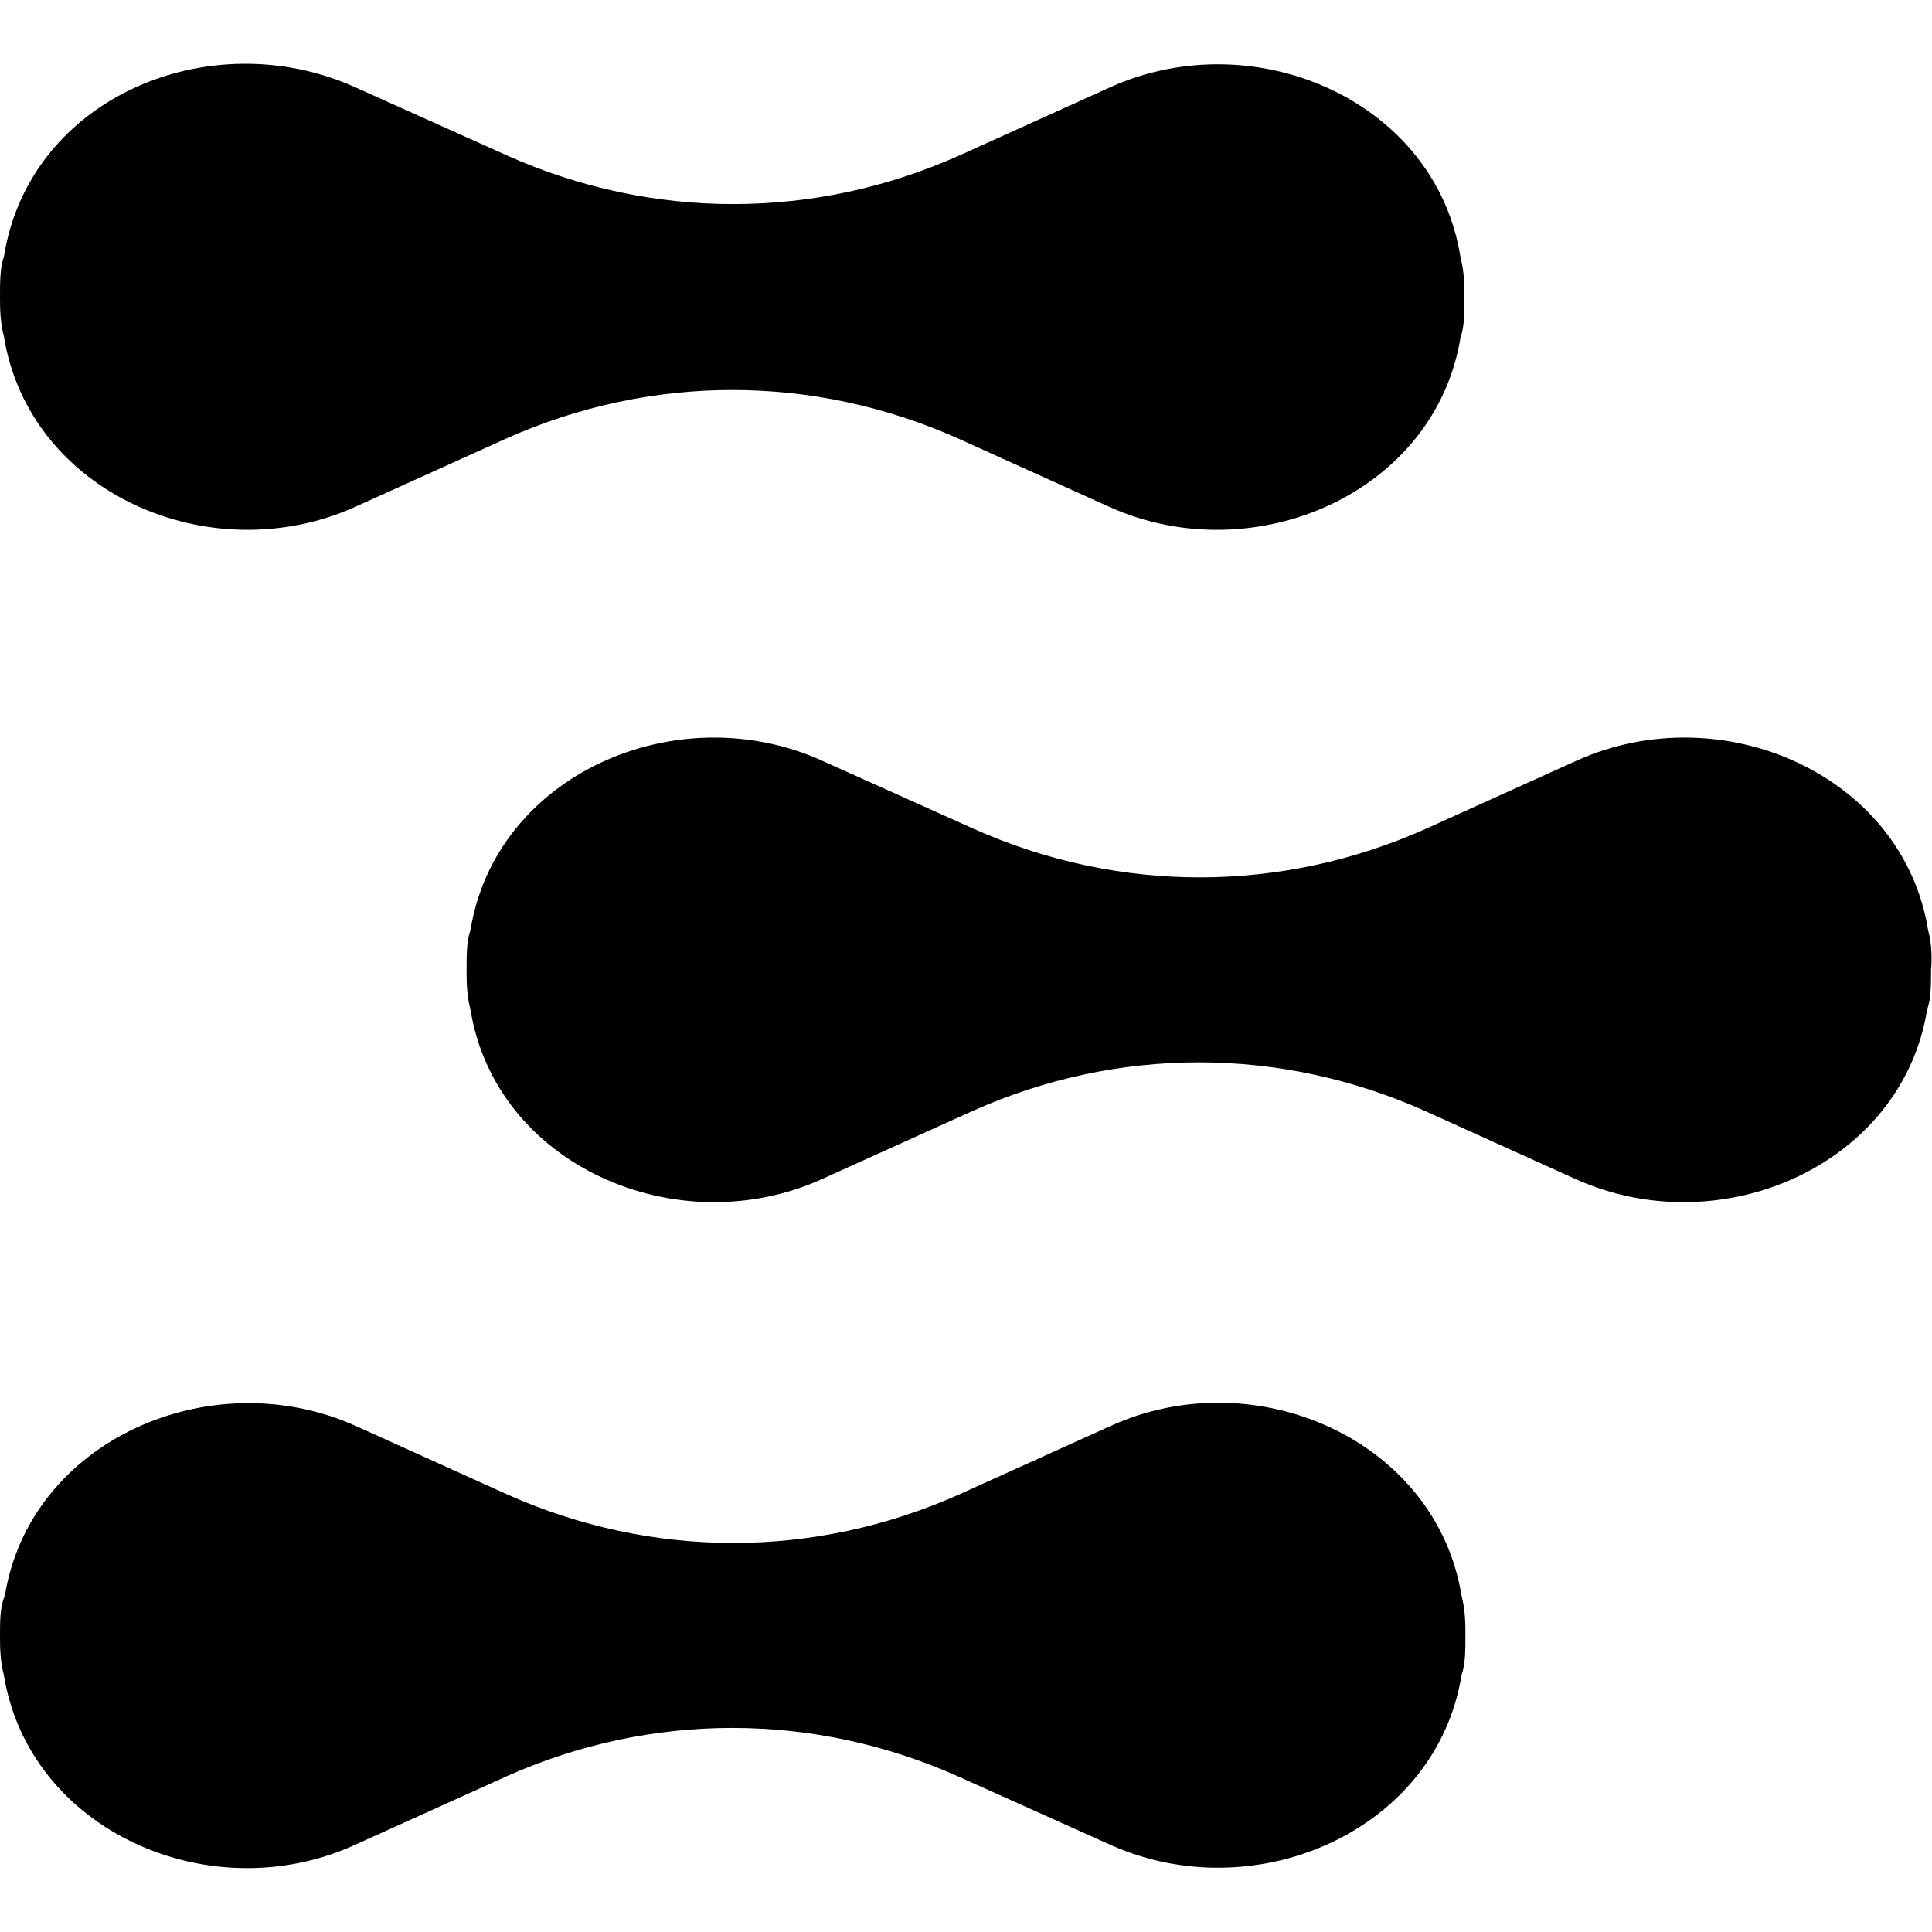 <svg xmlns="http://www.w3.org/2000/svg" xmlns:xlink="http://www.w3.org/1999/xlink" id="Layer_1" x="0px" y="0px" viewBox="0 0 200 200" style="enable-background:new 0 0 200 200;" xml:space="preserve"><g>	<path d="M199.6,96.3c-2.6-16.1-21.3-24.3-36.3-17.6l-15.7,7.1c-15,6.7-31.8,6.7-46.8,0L85,78.7c-15-6.7-33.7,1.5-36.3,17.6  c-0.4,1.1-0.4,2.6-0.4,4.1c0,1.1,0,2.6,0.4,4.1c2.6,16.1,21.3,24.3,36.3,17.6l15.7-7.1c15-6.7,31.8-6.7,46.8,0l15.7,7.1  c15,6.7,33.7-1.5,36.3-17.6c0.4-1.1,0.4-2.6,0.4-4.1C200,99.3,200,97.8,199.6,96.3L199.6,96.3z"></path>	<path d="M36.7,52.5l15.7-7.1c15-6.7,31.8-6.7,46.8,0l15.7,7.1c15,6.7,33.7-1.5,36.3-17.6c0.4-1.1,0.4-2.6,0.4-4.1  c0-1.1,0-2.6-0.4-4.1C148.7,10.5,130,2.3,115,9l-15.7,7.1c-15,6.7-31.8,6.7-46.8,0L36.7,9C21.7,2.3,3,10.1,0.4,26.6  C0,27.7,0,29.2,0,30.7c0,1.1,0,2.6,0.4,4.1C3,51,21.7,59.2,36.7,52.5z"></path>	<path d="M115,147.6l-15.7,7.1c-15,6.7-31.8,6.7-46.8,0l-15.7-7.1c-15-6.7-33.7,1.5-36.3,17.6C0,166.3,0,167.8,0,169.3  c0,1.1,0,2.6,0.4,4.1C3,189.5,21.7,197.8,36.7,191l15.7-7.1c15-6.7,31.8-6.7,46.8,0L115,191c15,6.7,33.7-1.5,36.3-17.6  c0.4-1.1,0.4-2.6,0.4-4.1c0-1.1,0-2.6-0.4-4.1C148.7,149.1,130,140.8,115,147.6z"></path></g></svg>